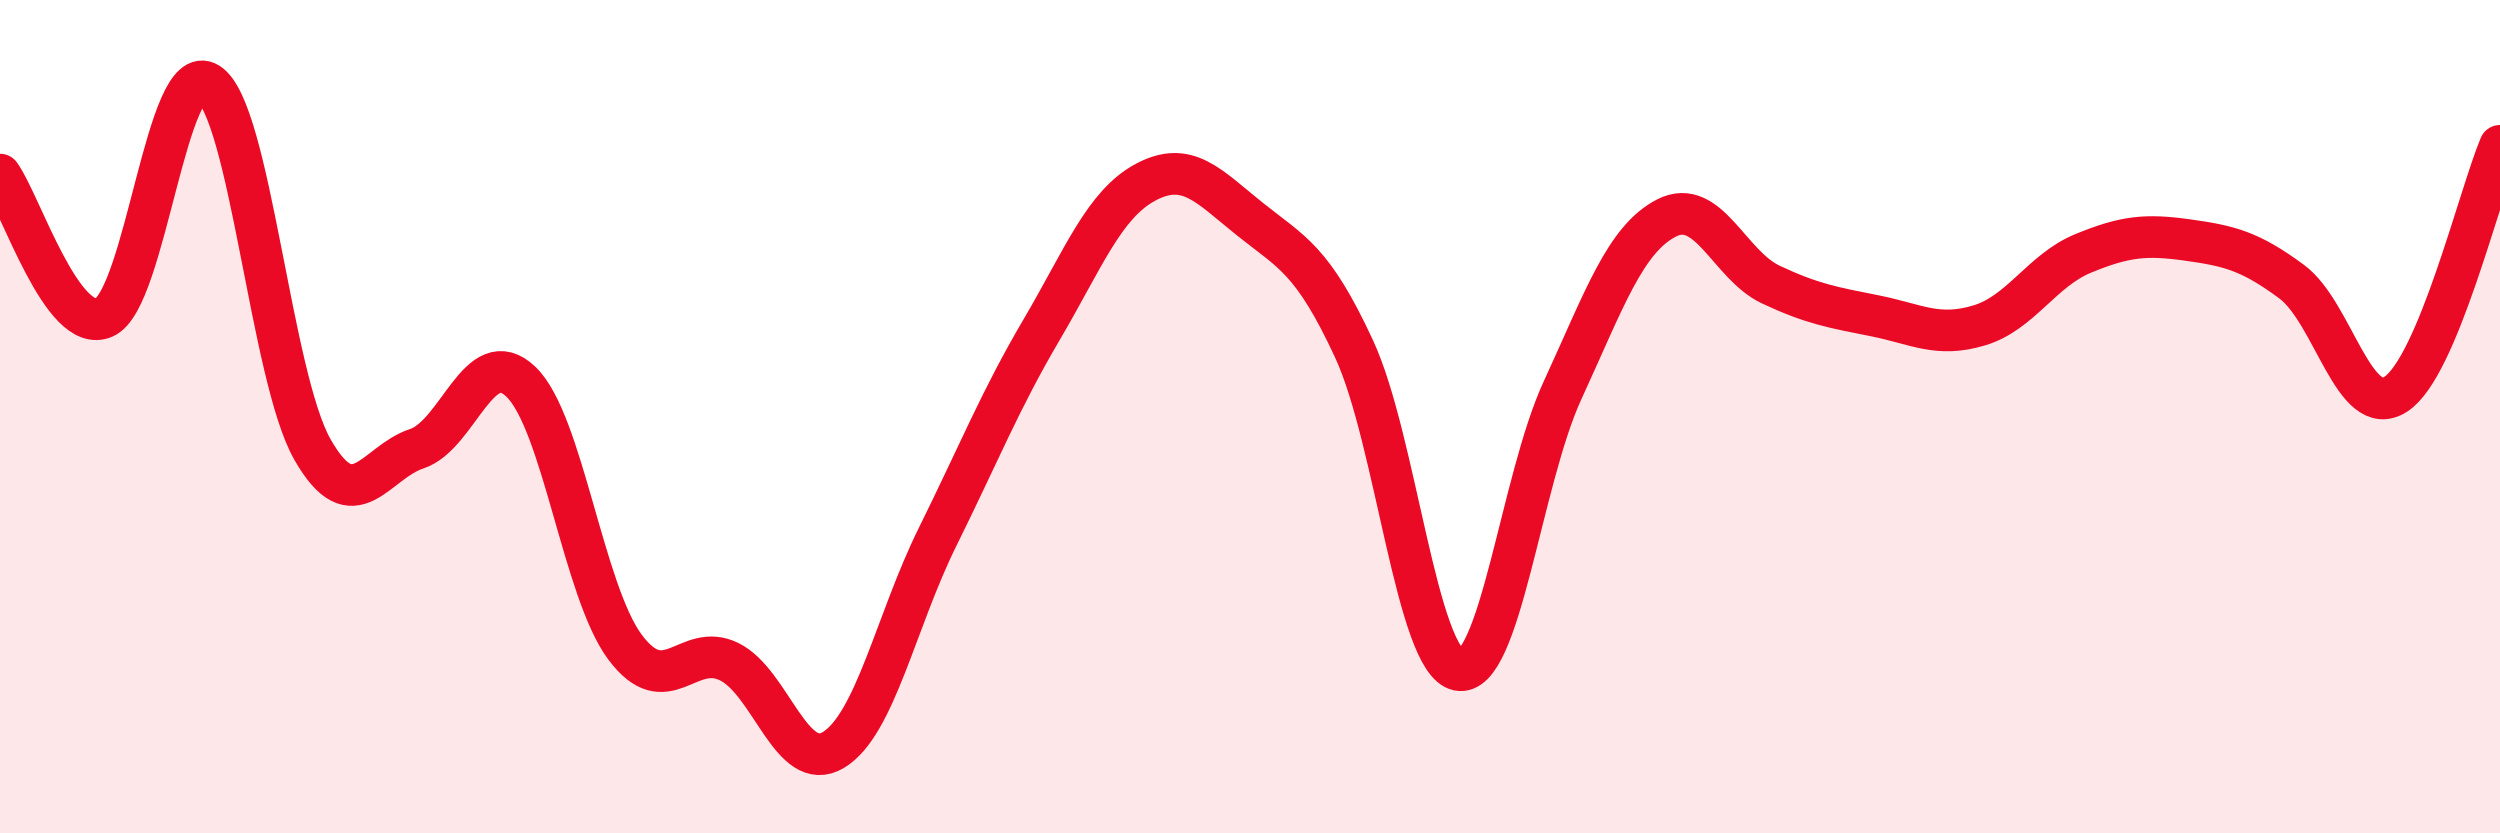
    <svg width="60" height="20" viewBox="0 0 60 20" xmlns="http://www.w3.org/2000/svg">
      <path
        d="M 0,4.19 C 0.5,4.88 1.5,8.06 2.5,7.62 C 3.5,7.18 4,1.37 5,2 C 6,2.63 6.5,9.04 7.5,10.79 C 8.5,12.54 9,11.1 10,10.77 C 11,10.44 11.5,8.21 12.5,9.16 C 13.5,10.11 14,14.19 15,15.53 C 16,16.87 16.5,15.39 17.5,15.88 C 18.5,16.37 19,18.6 20,18 C 21,17.4 21.5,14.91 22.5,12.89 C 23.5,10.87 24,9.61 25,7.91 C 26,6.21 26.5,4.9 27.5,4.37 C 28.5,3.84 29,4.46 30,5.26 C 31,6.06 31.5,6.22 32.5,8.38 C 33.5,10.54 34,15.88 35,16.08 C 36,16.28 36.5,11.54 37.5,9.37 C 38.5,7.2 39,5.74 40,5.23 C 41,4.72 41.5,6.36 42.5,6.83 C 43.5,7.3 44,7.38 45,7.58 C 46,7.78 46.5,8.11 47.5,7.81 C 48.5,7.51 49,6.49 50,6.08 C 51,5.67 51.5,5.62 52.5,5.76 C 53.5,5.9 54,6.02 55,6.76 C 56,7.5 56.5,10.11 57.5,9.46 C 58.5,8.81 59.5,4.69 60,3.5L60 20L0 20Z"
        fill="#EB0A25"
        opacity="0.1"
        stroke-linecap="round"
        stroke-linejoin="round"
      />
      <path
        d="M 0,4.19 C 0.5,4.88 1.5,8.06 2.5,7.62 C 3.5,7.18 4,1.37 5,2 C 6,2.63 6.5,9.04 7.5,10.79 C 8.5,12.54 9,11.1 10,10.77 C 11,10.44 11.5,8.21 12.5,9.16 C 13.5,10.11 14,14.19 15,15.53 C 16,16.87 16.5,15.39 17.5,15.88 C 18.5,16.37 19,18.6 20,18 C 21,17.4 21.5,14.91 22.5,12.89 C 23.5,10.87 24,9.61 25,7.91 C 26,6.21 26.5,4.9 27.5,4.37 C 28.5,3.84 29,4.46 30,5.26 C 31,6.06 31.5,6.22 32.5,8.38 C 33.5,10.54 34,15.88 35,16.08 C 36,16.28 36.5,11.54 37.5,9.37 C 38.5,7.2 39,5.74 40,5.23 C 41,4.72 41.5,6.36 42.5,6.83 C 43.5,7.3 44,7.38 45,7.58 C 46,7.78 46.5,8.11 47.5,7.81 C 48.5,7.51 49,6.49 50,6.08 C 51,5.67 51.5,5.62 52.5,5.76 C 53.5,5.9 54,6.02 55,6.76 C 56,7.5 56.5,10.11 57.5,9.46 C 58.5,8.81 59.5,4.69 60,3.5"
        stroke="#EB0A25"
        stroke-width="1"
        fill="none"
        stroke-linecap="round"
        stroke-linejoin="round"
      />
    </svg>
  